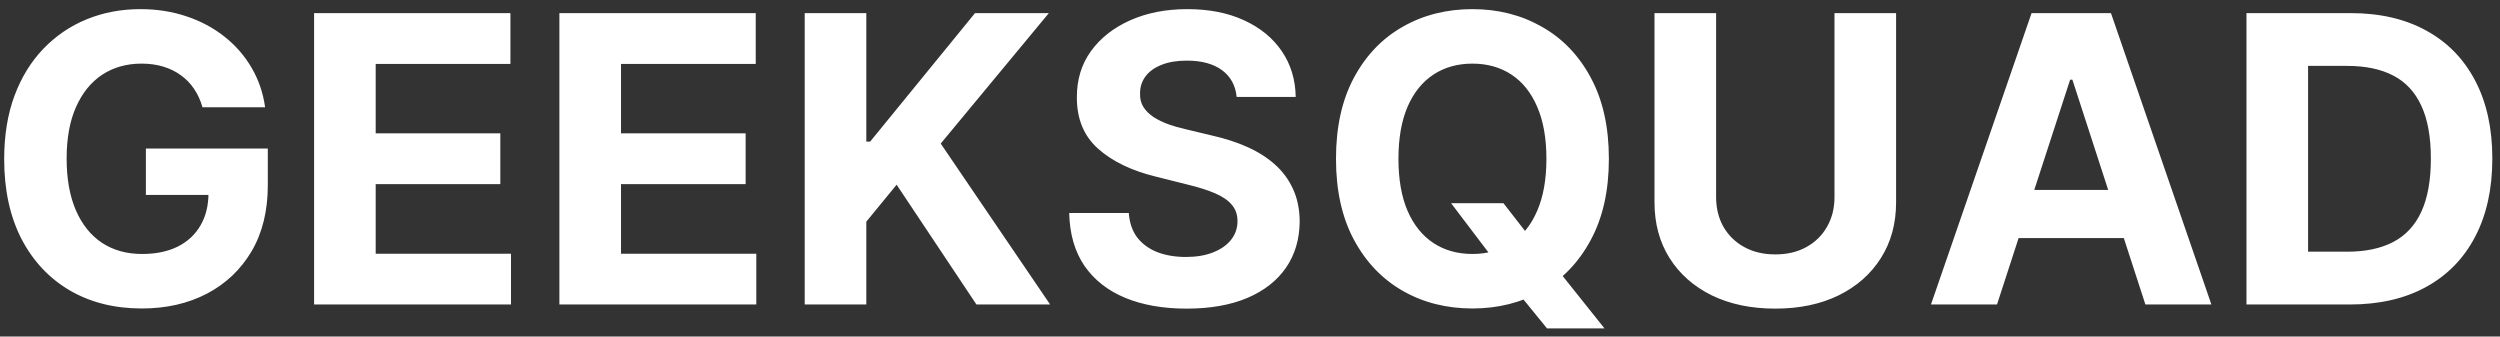 <?xml version="1.0" encoding="UTF-8" standalone="no"?>
<svg width="156" height="21" viewBox="0 0 156 21" fill="none" xmlns="http://www.w3.org/2000/svg">
<rect x="0" y="0" width="156" height="21" fill="#333333" stroke="none"/>
<path d="M12.636 6.695C12.512 6.263 12.338 5.882 12.113 5.55C11.888 5.213 11.613 4.929 11.287 4.698C10.967 4.461 10.6 4.281 10.186 4.156C9.778 4.032 9.325 3.97 8.828 3.97C7.899 3.97 7.082 4.201 6.377 4.662C5.679 5.124 5.135 5.796 4.744 6.678C4.353 7.553 4.158 8.625 4.158 9.891C4.158 11.158 4.35 12.235 4.735 13.123C5.12 14.011 5.664 14.688 6.369 15.156C7.073 15.617 7.904 15.848 8.863 15.848C9.733 15.848 10.476 15.694 11.092 15.387C11.713 15.073 12.187 14.632 12.512 14.064C12.844 13.496 13.009 12.824 13.009 12.049L13.79 12.164H9.103V9.27H16.711V11.56C16.711 13.158 16.374 14.531 15.699 15.68C15.024 16.822 14.095 17.704 12.912 18.325C11.728 18.941 10.373 19.249 8.846 19.249C7.141 19.249 5.644 18.873 4.353 18.121C3.063 17.363 2.057 16.289 1.335 14.898C0.619 13.502 0.261 11.845 0.261 9.927C0.261 8.453 0.474 7.139 0.9 5.985C1.332 4.825 1.936 3.843 2.711 3.038C3.486 2.233 4.389 1.62 5.419 1.2C6.449 0.78 7.564 0.57 8.766 0.57C9.795 0.57 10.754 0.721 11.642 1.022C12.53 1.318 13.317 1.739 14.004 2.283C14.696 2.828 15.261 3.476 15.699 4.227C16.137 4.973 16.418 5.796 16.543 6.695H12.636ZM19.599 19V0.818H31.85V3.988H23.443V8.32H31.22V11.489H23.443V15.831H31.886V19H19.599ZM34.906 19V0.818H47.158V3.988H38.751V8.32H46.528V11.489H38.751V15.831H47.193V19H34.906ZM50.214 19V0.818H54.058V8.835H54.298L60.841 0.818H65.448L58.701 8.959L65.528 19H60.93L55.949 11.525L54.058 13.833V19H50.214ZM77.167 6.047C77.096 5.331 76.791 4.775 76.253 4.378C75.714 3.982 74.983 3.783 74.06 3.783C73.433 3.783 72.903 3.872 72.471 4.05C72.039 4.221 71.707 4.461 71.477 4.769C71.252 5.077 71.139 5.426 71.139 5.816C71.127 6.142 71.195 6.426 71.343 6.669C71.497 6.911 71.707 7.121 71.974 7.299C72.24 7.471 72.548 7.622 72.897 7.752C73.246 7.876 73.619 7.983 74.016 8.071L75.649 8.462C76.442 8.64 77.17 8.876 77.833 9.172C78.496 9.468 79.07 9.832 79.555 10.264C80.041 10.696 80.416 11.205 80.683 11.791C80.955 12.377 81.094 13.049 81.1 13.806C81.094 14.919 80.81 15.884 80.248 16.701C79.691 17.512 78.886 18.142 77.833 18.592C76.785 19.035 75.522 19.258 74.042 19.258C72.574 19.258 71.296 19.033 70.207 18.583C69.124 18.133 68.278 17.467 67.668 16.585C67.064 15.697 66.748 14.6 66.718 13.291H70.438C70.479 13.901 70.654 14.41 70.962 14.819C71.275 15.221 71.692 15.526 72.213 15.733C72.74 15.934 73.335 16.035 73.998 16.035C74.649 16.035 75.214 15.94 75.693 15.751C76.179 15.561 76.555 15.298 76.821 14.961C77.087 14.623 77.22 14.236 77.22 13.798C77.22 13.389 77.099 13.046 76.856 12.768C76.62 12.49 76.27 12.253 75.809 12.057C75.353 11.862 74.794 11.685 74.131 11.525L72.151 11.028C70.618 10.655 69.408 10.072 68.52 9.279C67.632 8.486 67.191 7.417 67.197 6.074C67.191 4.973 67.484 4.011 68.076 3.189C68.674 2.366 69.494 1.724 70.535 1.262C71.577 0.8 72.761 0.57 74.087 0.57C75.436 0.57 76.614 0.8 77.62 1.262C78.632 1.724 79.419 2.366 79.981 3.189C80.544 4.011 80.834 4.964 80.852 6.047H77.167ZM90.548 12.679H93.815L95.458 14.792L97.073 16.674L100.119 20.491H96.532L94.437 17.917L93.363 16.39L90.548 12.679ZM100.394 9.909C100.394 11.892 100.018 13.579 99.266 14.97C98.521 16.36 97.503 17.423 96.212 18.157C94.928 18.885 93.484 19.249 91.88 19.249C90.264 19.249 88.814 18.882 87.53 18.148C86.246 17.414 85.231 16.351 84.485 14.961C83.739 13.57 83.366 11.886 83.366 9.909C83.366 7.926 83.739 6.24 84.485 4.849C85.231 3.458 86.246 2.398 87.53 1.67C88.814 0.937 90.264 0.57 91.88 0.57C93.484 0.57 94.928 0.937 96.212 1.67C97.503 2.398 98.521 3.458 99.266 4.849C100.018 6.24 100.394 7.926 100.394 9.909ZM96.496 9.909C96.496 8.625 96.304 7.542 95.919 6.66C95.541 5.778 95.005 5.109 94.312 4.653C93.62 4.198 92.809 3.97 91.88 3.97C90.951 3.97 90.14 4.198 89.447 4.653C88.755 5.109 88.216 5.778 87.832 6.66C87.453 7.542 87.263 8.625 87.263 9.909C87.263 11.193 87.453 12.277 87.832 13.158C88.216 14.04 88.755 14.709 89.447 15.165C90.14 15.62 90.951 15.848 91.88 15.848C92.809 15.848 93.62 15.62 94.312 15.165C95.005 14.709 95.541 14.04 95.919 13.158C96.304 12.277 96.496 11.193 96.496 9.909ZM114.472 0.818H118.316V12.626C118.316 13.951 117.999 15.111 117.366 16.106C116.739 17.1 115.86 17.875 114.729 18.432C113.599 18.982 112.282 19.258 110.779 19.258C109.269 19.258 107.95 18.982 106.819 18.432C105.689 17.875 104.81 17.1 104.182 16.106C103.555 15.111 103.241 13.951 103.241 12.626V0.818H107.085V12.297C107.085 12.99 107.236 13.605 107.538 14.144C107.846 14.682 108.278 15.106 108.834 15.413C109.391 15.721 110.039 15.875 110.779 15.875C111.524 15.875 112.172 15.721 112.723 15.413C113.279 15.106 113.708 14.682 114.01 14.144C114.318 13.605 114.472 12.99 114.472 12.297V0.818ZM124.613 19H120.493L126.77 0.818H131.724L137.991 19H133.872L129.318 4.973H129.176L124.613 19ZM124.355 11.853H134.085V14.854H124.355V11.853ZM146.625 19H140.18V0.818H146.678C148.507 0.818 150.082 1.182 151.401 1.91C152.721 2.632 153.736 3.671 154.447 5.026C155.163 6.382 155.521 8.003 155.521 9.891C155.521 11.785 155.163 13.413 154.447 14.774C153.736 16.135 152.715 17.18 151.384 17.908C150.058 18.636 148.472 19 146.625 19ZM144.024 15.706H146.465C147.602 15.706 148.558 15.505 149.333 15.103C150.114 14.694 150.7 14.064 151.091 13.212C151.487 12.354 151.686 11.247 151.686 9.891C151.686 8.548 151.487 7.45 151.091 6.598C150.7 5.745 150.117 5.118 149.342 4.716C148.566 4.313 147.611 4.112 146.474 4.112H144.024V15.706Z" fill="white"/>
</svg>
